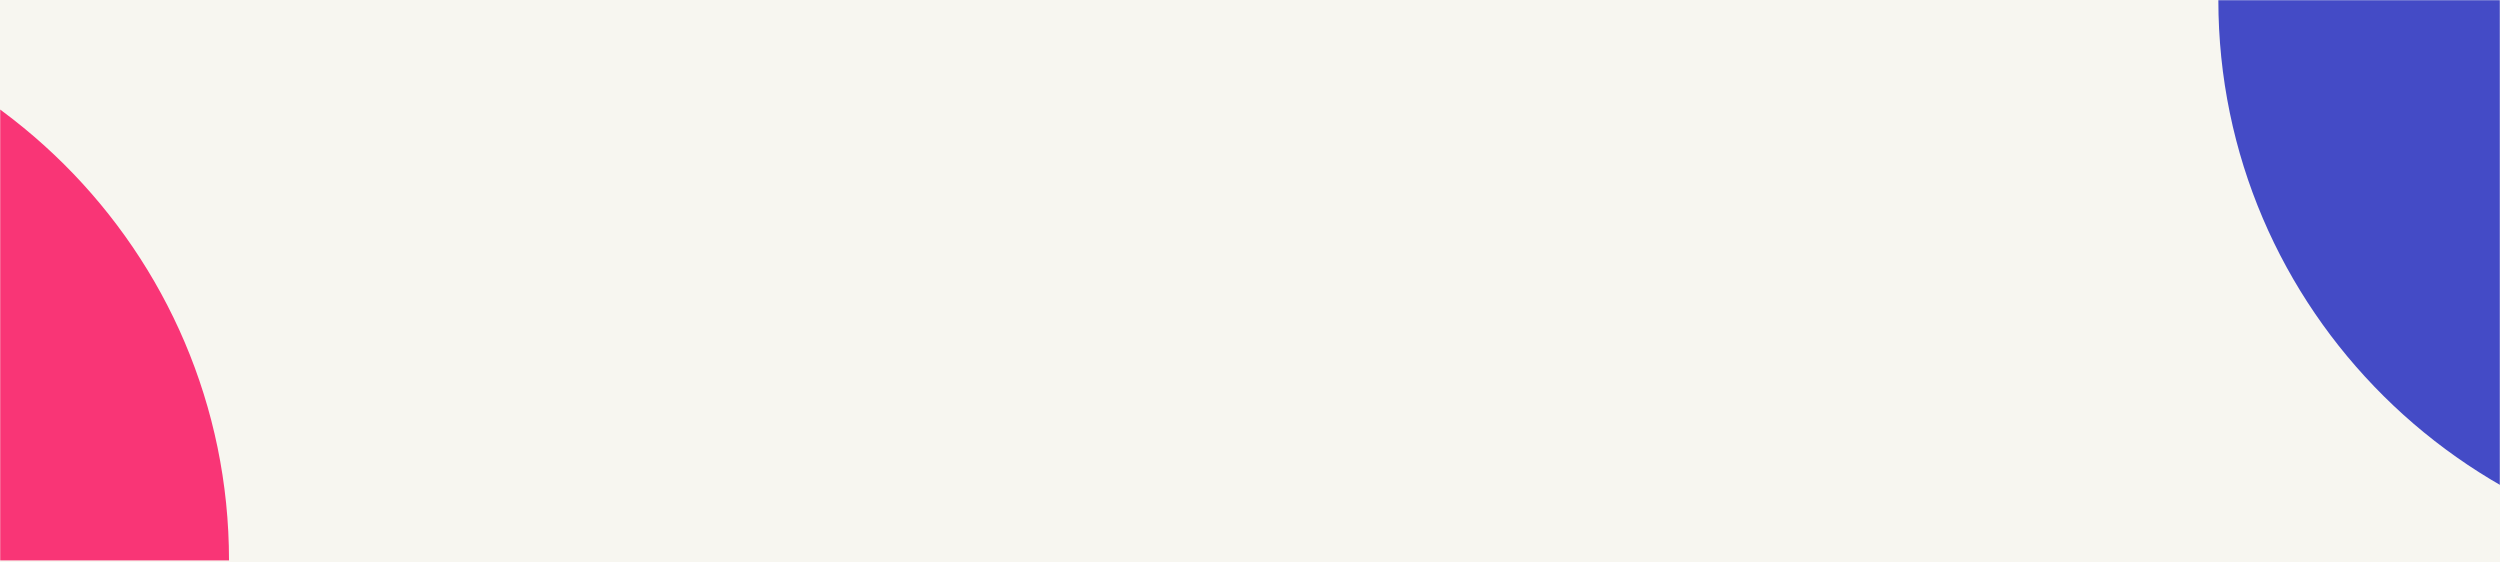 <?xml version="1.0" encoding="UTF-8"?> <svg xmlns="http://www.w3.org/2000/svg" width="1441" height="324" viewBox="0 0 1441 324" fill="none"><rect width="1441" height="324" fill="#F7F6F0"></rect><mask id="mask0_227_335" style="mask-type:alpha" maskUnits="userSpaceOnUse" x="0" y="0" width="1441" height="324"><rect width="1441" height="324" fill="#F7F6F0"></rect></mask><g mask="url(#mask0_227_335)"><path d="M1604.36 323C1784.23 323 1930.01 178.401 1930.01 0H1278.66C1278.66 178.401 1424.45 323 1604.31 323H1604.36Z" fill="#444BC6"></path><path d="M-192.976 0C-13.484 0 132 144.599 132 323H-518C-518 144.599 -372.516 0 -193.024 0H-192.976Z" fill="#F93576"></path></g></svg> 